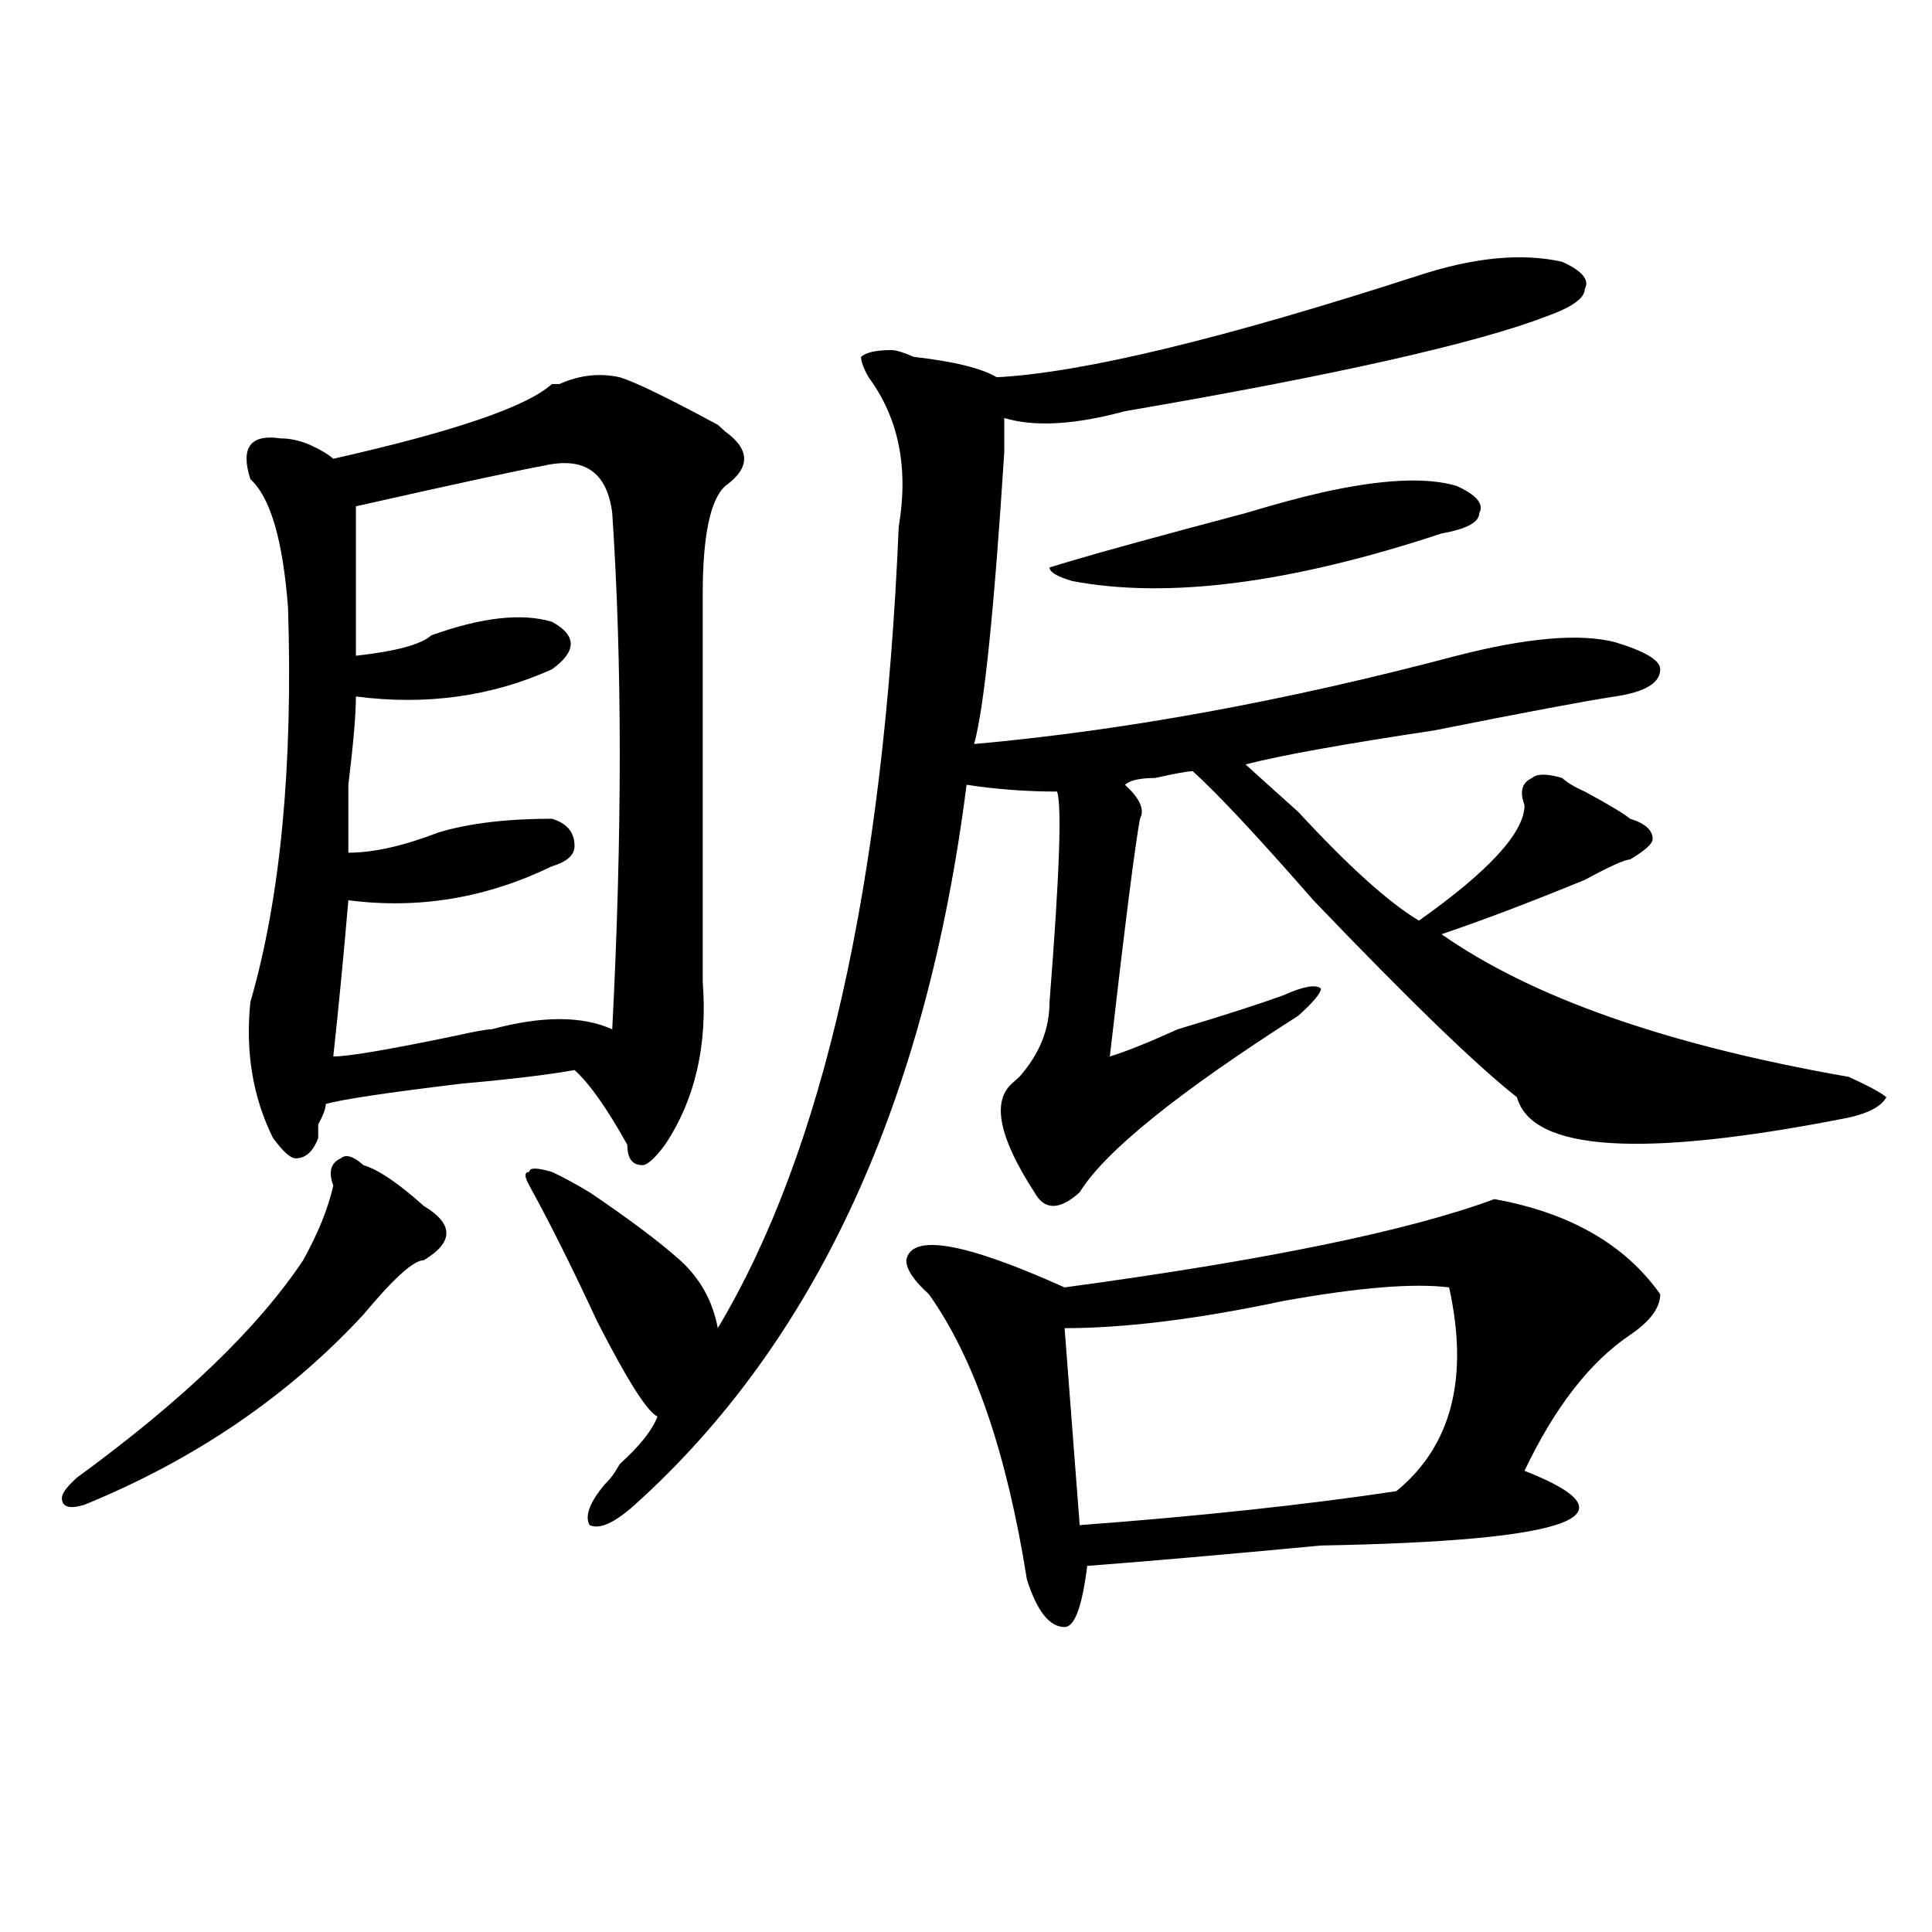 <?xml version="1.0" encoding="utf-8"?>
<!-- Generator: Adobe Illustrator 16.0.0, SVG Export Plug-In . SVG Version: 6.00 Build 0)  -->
<!DOCTYPE svg PUBLIC "-//W3C//DTD SVG 1.1//EN" "http://www.w3.org/Graphics/SVG/1.1/DTD/svg11.dtd">
<svg version="1.1" id="图层_1" xmlns="http://www.w3.org/2000/svg" xmlns:xlink="http://www.w3.org/1999/xlink" x="0px" y="0px"
	 width="1000px" height="1000px" viewBox="0 0 1000 1000" enable-background="new 0 0 1000 1000" xml:space="preserve">
<path d="M188.117,603.078c7.805,2.362,18.17,9.394,31.219,21.094c15.609,9.394,15.609,18.787,0,28.125
	c-5.244,0-15.609,9.394-31.219,28.125c-39.023,42.188-87.193,75.037-144.387,98.438c-7.805,2.362-11.707,1.209-11.707-3.516
	c0-2.307,2.561-5.822,7.805-10.547c54.633-39.825,93.656-77.344,117.07-112.5c7.805-14.063,12.987-26.916,15.609-38.672
	c-2.622-7.031-1.342-11.7,3.902-14.063C178.971,597.256,182.873,598.409,188.117,603.078z M320.797,195.266
	c7.805,2.362,24.694,10.547,50.73,24.609l3.902,3.516c12.987,9.394,12.987,18.787,0,28.125c-7.805,7.031-11.707,25.818-11.707,56.25
	c0,72.675,0,139.472,0,200.391c2.561,32.85-3.902,60.975-19.512,84.375c-5.244,7.031-9.146,10.547-11.707,10.547
	c-5.244,0-7.805-3.516-7.805-10.547c-10.427-18.731-19.512-31.641-27.316-38.672c-13.049,2.362-32.561,4.725-58.535,7.031
	c-39.023,4.725-62.438,8.24-70.242,10.547c0,2.362-1.342,5.878-3.902,10.547v7.031c-2.622,7.031-6.524,10.547-11.707,10.547
	c-2.622,0-6.524-3.516-11.707-10.547c-10.427-21.094-14.329-44.494-11.707-70.313c15.609-53.888,22.072-121.838,19.512-203.906
	c-2.622-35.156-9.146-57.403-19.512-66.797c-5.244-16.369,0-23.4,15.609-21.094c5.183,0,10.365,1.209,15.609,3.516
	c5.183,2.362,9.085,4.725,11.707,7.031c62.438-14.063,100.119-26.916,113.168-38.672h3.902
	C299.943,194.112,310.37,192.959,320.797,195.266z M281.773,240.969c-13.049,2.362-45.548,9.394-97.559,21.094v77.344
	c20.792-2.307,33.779-5.822,39.023-10.547c25.975-9.338,46.828-11.7,62.438-7.031c12.987,7.031,12.987,15.271,0,24.609
	c-31.219,14.063-65.06,18.787-101.461,14.063c0,9.394-1.342,24.609-3.902,45.703c0,18.787,0,30.487,0,35.156
	c12.987,0,28.597-3.516,46.828-10.547c15.609-4.669,35.121-7.031,58.535-7.031c7.805,2.362,11.707,7.031,11.707,14.063
	c0,4.725-3.902,8.24-11.707,10.547c-33.841,16.425-68.962,22.303-105.363,17.578c-2.622,30.487-5.244,57.459-7.805,80.859
	c7.805,0,28.597-3.516,62.438-10.547c10.365-2.307,16.89-3.516,19.512-3.516c25.975-7.031,46.828-7.031,62.438,0
	c5.183-100.744,5.183-189.844,0-267.188C314.272,244.484,302.565,236.3,281.773,240.969z M504.207,385.109
	c78.047-7.031,161.276-22.247,249.75-45.703c36.401-9.338,63.718-11.7,81.949-7.031c15.609,4.725,23.414,9.394,23.414,14.063
	c0,7.031-7.805,11.756-23.414,14.063c-15.609,2.362-46.828,8.24-93.656,17.578c-46.828,7.031-79.389,12.909-97.559,17.578
	c5.183,4.725,14.268,12.909,27.316,24.609c25.975,28.125,46.828,46.912,62.438,56.25c36.401-25.763,54.633-45.703,54.633-59.766
	c-2.622-7.031-1.342-11.7,3.902-14.063c2.561-2.307,7.805-2.307,15.609,0c2.561,2.362,6.463,4.725,11.707,7.031
	c12.987,7.031,20.792,11.756,23.414,14.063c7.805,2.362,11.707,5.878,11.707,10.547c0,2.362-3.902,5.878-11.707,10.547
	c-2.622,0-10.427,3.516-23.414,10.547c-28.658,11.756-53.353,21.094-74.145,28.125c46.828,32.85,117.07,57.459,210.727,73.828
	c10.365,4.725,16.89,8.24,19.512,10.547c-2.622,4.725-9.146,8.24-19.512,10.547c-106.705,21.094-163.898,17.578-171.703-10.547
	c-20.854-16.369-55.975-50.372-105.363-101.953c-28.658-32.794-49.45-55.041-62.438-66.797c-2.622,0-9.146,1.209-19.512,3.516
	c-7.805,0-13.049,1.209-15.609,3.516c7.805,7.031,10.365,12.909,7.805,17.578c-2.622,14.063-7.805,55.097-15.609,123.047
	c7.805-2.307,19.512-7.031,35.121-14.063c23.414-7.031,41.584-12.854,54.633-17.578c10.365-4.669,16.89-5.822,19.512-3.516
	c0,2.362-3.902,7.031-11.707,14.063c-62.438,39.881-100.181,70.313-113.168,91.406c-10.427,9.394-18.231,9.394-23.414,0
	c-18.231-28.125-22.134-46.856-11.707-56.25l3.902-3.516c10.365-11.7,15.609-24.609,15.609-38.672
	c5.183-65.588,6.463-101.953,3.902-108.984c-15.609,0-31.219-1.153-46.828-3.516c-20.854,164.081-78.047,288.281-171.703,372.656
	c-10.427,9.394-18.231,12.909-23.414,10.547c-2.622-4.669,0-11.7,7.805-21.094c2.561-2.307,5.183-5.822,7.805-10.547
	c10.365-9.338,16.89-17.578,19.512-24.609c-5.244-2.307-15.609-18.731-31.219-49.219c-13.049-28.125-24.756-51.525-35.121-70.313
	c-2.622-4.669-2.622-7.031,0-7.031c0-2.307,3.902-2.307,11.707,0c5.183,2.362,11.707,5.878,19.512,10.547
	c20.792,14.063,36.401,25.818,46.828,35.156c10.365,9.394,16.89,21.094,19.512,35.156c54.633-91.406,85.852-229.669,93.656-414.844
	c5.183-30.432,0-56.25-15.609-77.344c-2.622-4.669-3.902-8.185-3.902-10.547c2.561-2.307,7.805-3.516,15.609-3.516
	c2.561,0,6.463,1.209,11.707,3.516c20.792,2.362,35.121,5.878,42.926,10.547c44.206-2.307,117.07-19.885,218.531-52.734
	c28.597-9.338,53.291-11.7,74.145-7.031c10.365,4.725,14.268,9.394,11.707,14.063c0,4.725-6.524,9.394-19.512,14.063
	c-36.463,14.063-109.266,30.487-218.531,49.219c-26.036,7.031-46.828,8.24-62.438,3.516c0,4.725,0,10.547,0,17.578
	C514.572,316.006,509.39,366.378,504.207,385.109z M773.469,620.656c39.023,7.031,67.62,23.456,85.852,49.219
	c0,7.031-5.244,14.063-15.609,21.094c-20.854,14.063-39.023,37.519-54.633,70.313c59.815,23.456,24.694,36.31-105.363,38.672
	c-49.45,4.669-89.754,8.185-120.973,10.547c-2.622,21.094-6.524,31.641-11.707,31.641c-7.805,0-14.329-8.24-19.512-24.609
	c-10.427-65.588-27.316-114.807-50.73-147.656c-7.805-7.031-11.707-12.854-11.707-17.578c2.561-14.063,29.877-9.338,81.949,14.063
	C655.057,652.297,729.201,637.081,773.469,620.656z M683.715,255.031c31.219-7.031,54.633-8.185,70.242-3.516
	c10.365,4.725,14.268,9.394,11.707,14.063c0,4.725-6.524,8.24-19.512,10.547c-78.047,25.818-141.826,34.003-191.215,24.609
	c-7.805-2.307-11.707-4.669-11.707-7.031l11.707-3.516c15.609-4.669,45.486-12.854,89.754-24.609
	C660.301,260.909,673.288,257.394,683.715,255.031z M750.055,666.359c-18.231-2.307-46.828,0-85.852,7.031
	c-44.268,9.394-81.949,14.063-113.168,14.063l7.805,101.953c62.438-4.669,117.07-10.547,163.898-17.578
	C751.335,748.428,760.42,713.271,750.055,666.359z"/>
</svg>
